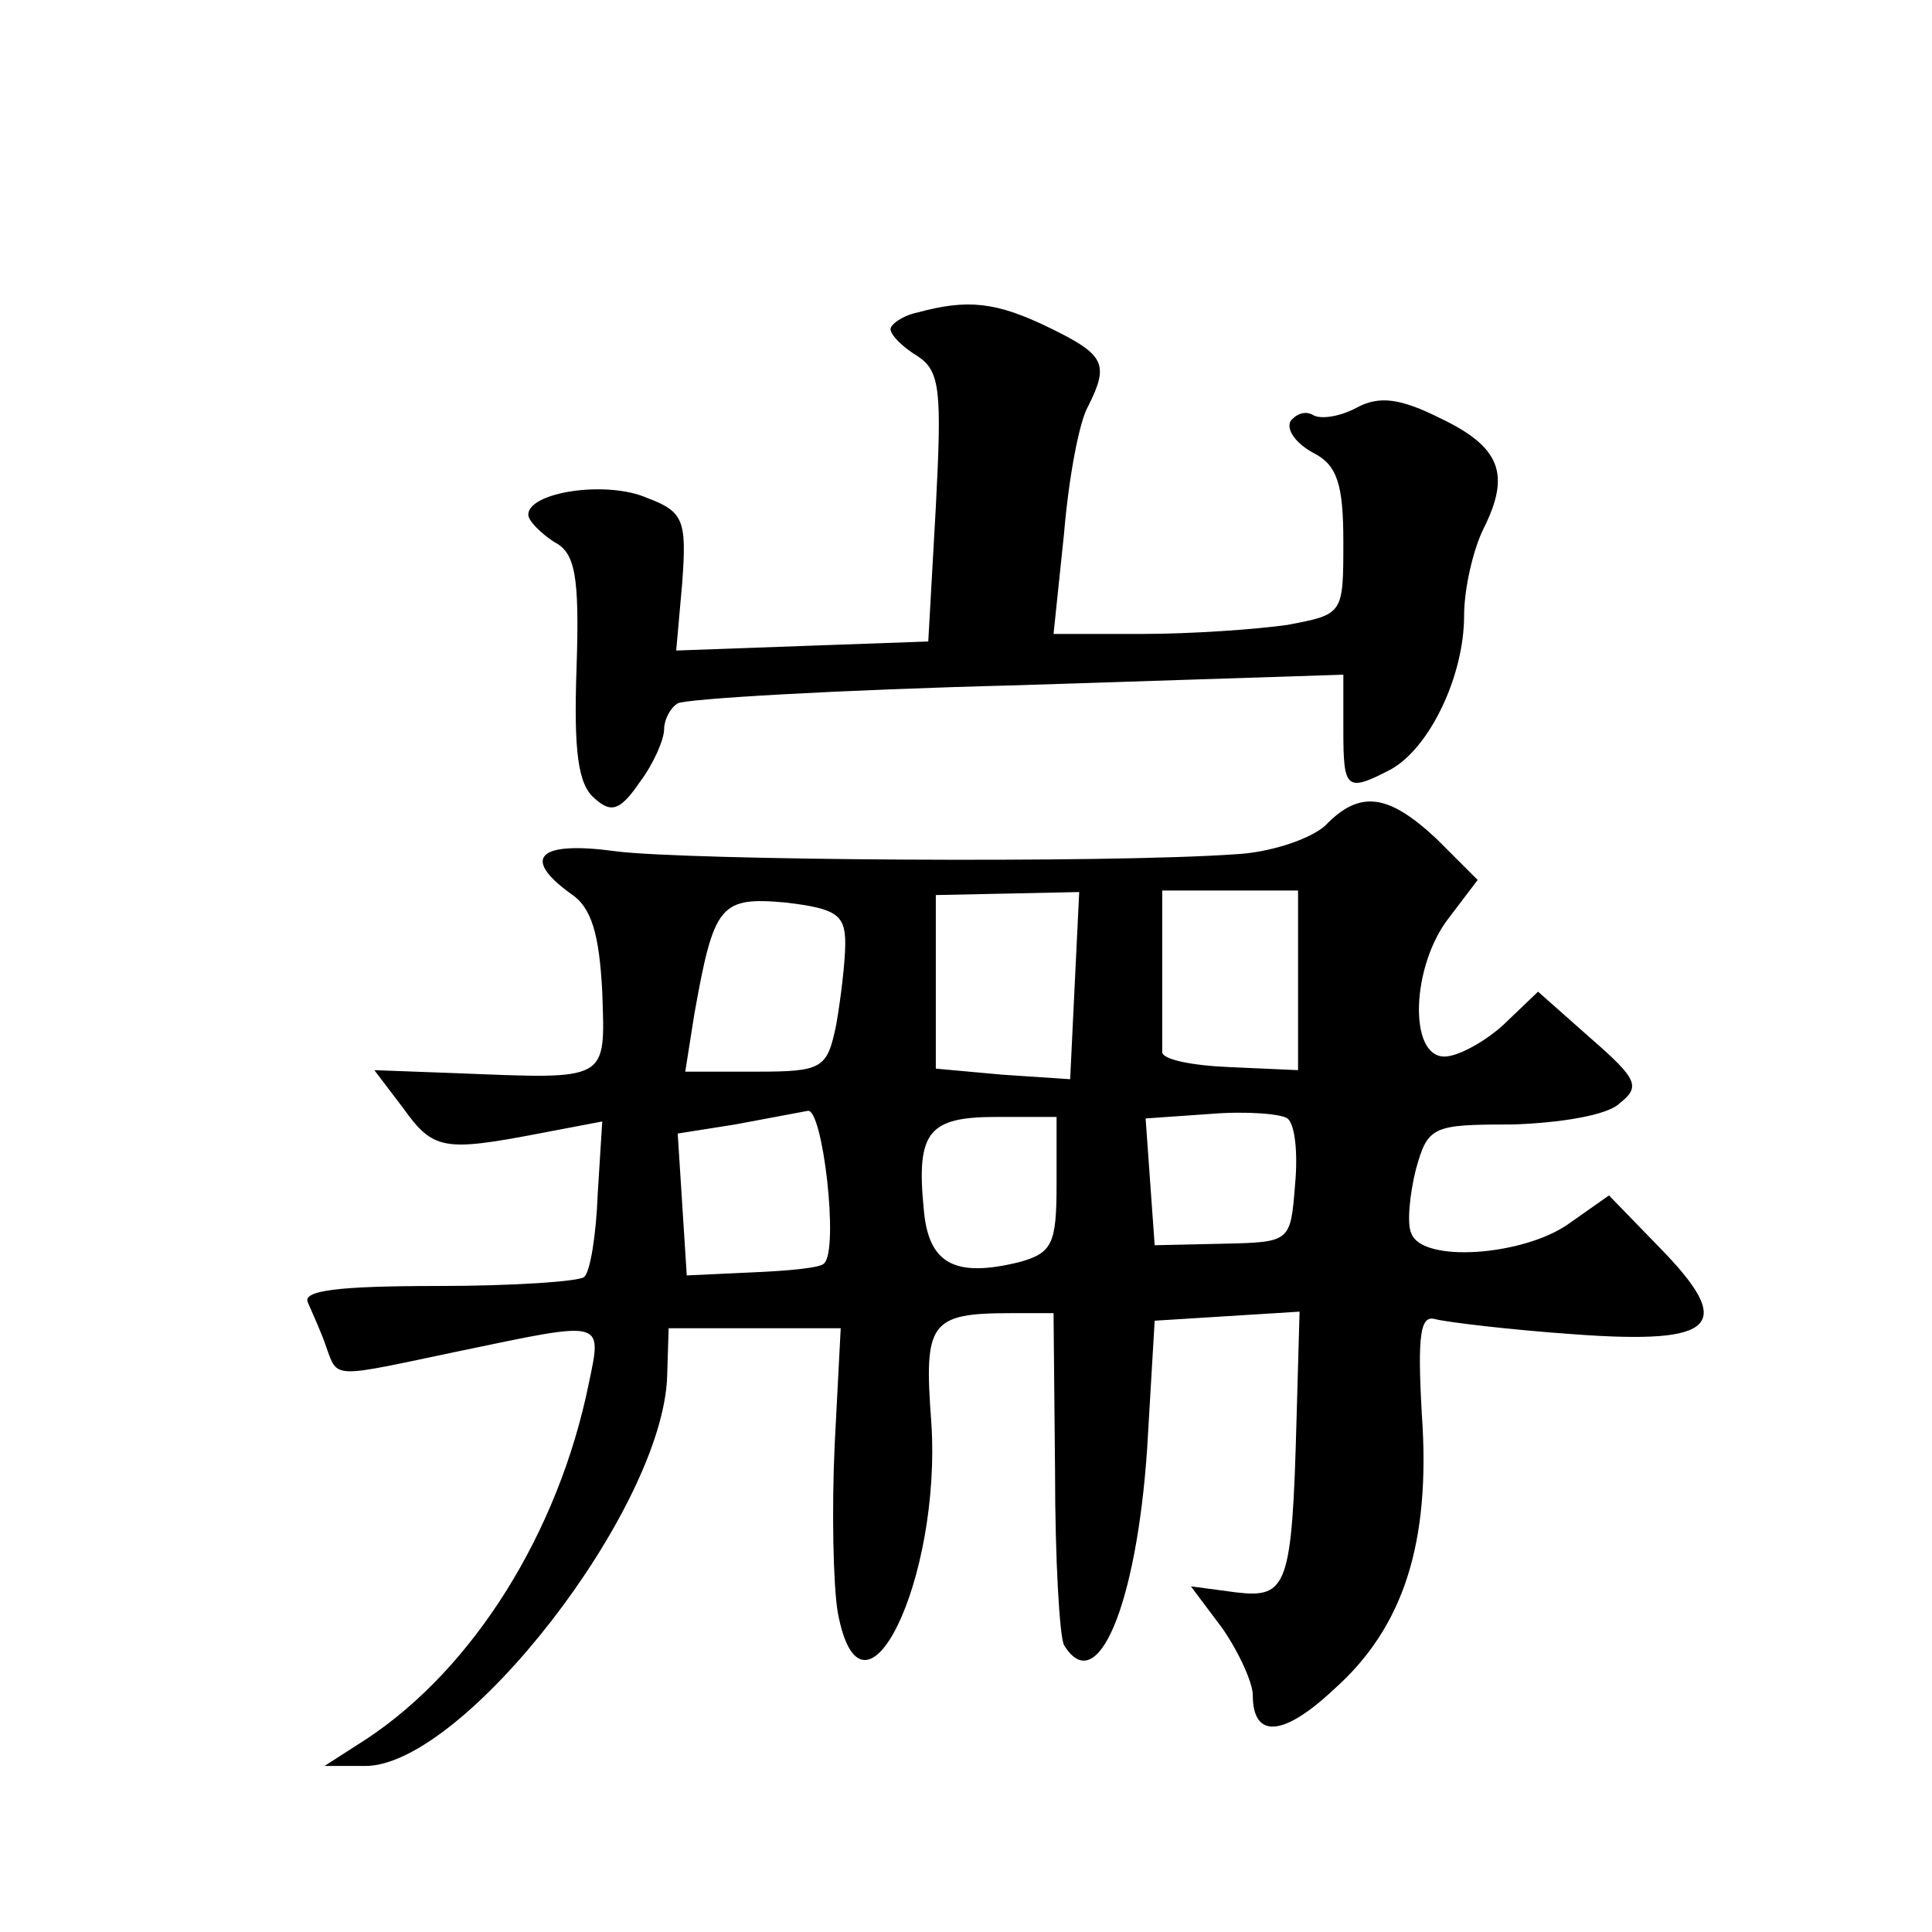 <?xml version="1.0" standalone="no"?>
<!DOCTYPE svg PUBLIC "-//W3C//DTD SVG 20010904//EN"
 "http://www.w3.org/TR/2001/REC-SVG-20010904/DTD/svg10.dtd">
<svg version="1.0" xmlns="http://www.w3.org/2000/svg"
 width="128pt" height="128pt" viewBox="0 0 128 128"
 preserveAspectRatio="xMidYMid meet">
<g transform="translate(0,128) scale(0.1,-0.1)"
fill="#0" stroke="none">
<path d="M608 1073 c-10 -2 -18 -8 -18 -11 0 -4 8 -12 18 -18 15 -10 16 -23 12
-100 l-5 -89 -84 -3 -83 -3 4 45 c3 41 1 47 -23 56 -27 12 -79 4 -79 -11 0 -4 8
-12 17 -18 14 -7 17 -22 15 -83 -2 -56 1 -78 12 -87 11 -10 17 -8 30 11 9 12 16
28 16 35 0 6 4 14 9 17 5 3 106 9 225 12 l216 7 0 -37 c0 -39 2 -41 31 -26 26 14
49 62 49 102 0 18 6 44 13 58 18 36 11 54 -29 73 -26 13 -40 15 -55 7 -11 -6 -24
-8 -29 -5 -5 3 -11 1 -15 -4 -3 -6 4 -15 15 -21 16 -8 20 -21 20 -59 0 -48 0 -48
-37 -55 -21 -3 -64 -6 -96 -6 l-59 0 7 67 c3 36 10 74 16 84 14 28 11 34 -26 52
-35 17 -54 19 -87 10z M878 733 c-10 -9 -37 -18 -60 -19 -85 -6 -364 -4 -410 2
-51 7 -63 -4 -30 -28 14 -9 19 -27 21 -65 2 -60 5 -58 -97 -54 l-54 2 19 -25 c20
-28 27 -29 90 -17 l42 8 -3 -48 c-1 -27 -5 -52 -9 -55 -3 -3 -47 -6 -97 -6 -66
0 -90 -3 -86 -11 3 -7 9 -20 12 -29 8 -22 3 -21 89 -3 96 20 94 21 85 -22 -20 -98
-76 -188 -147 -235 l-28 -18 27 0 c65 0 197 170 200 258 l1 32 57 0 57 0 -4 -77
c-2 -43 -1 -93 2 -111 16 -87 69 21 62 126 -5 66 -1 72 53 72 l28 0 1 -105 c0 -58
3 -110 6 -115 22 -36 48 27 55 130 l5 85 48 3 48 3 -2 -71 c-3 -111 -6 -119 -40
-115 l-30 4 21 -28 c11 -16 20 -36 20 -44 0 -29 20 -28 54 4 46 41 64 97 58 182
-3 53 -1 66 9 63 8 -2 49 -7 92 -10 95 -7 107 6 56 58 l-33 34 -27 -19 c-30 -21
-97 -26 -104 -6 -3 6 -1 26 3 42 8 29 11 30 64 30 31 1 63 6 71 14 14 11 12 16
-19 43 l-35 31 -23 -22 c-12 -11 -30 -21 -39 -21 -24 0 -22 60 3 92 l19 25 -27
27 c-32 30 -51 33 -74 9z m-318 -78 c0 -12 -3 -37 -6 -54 -6 -29 -9 -31 -53 -31
l-47 0 6 38 c13 73 17 78 61 74 33 -4 39 -8 39 -27z m152 -28 l-3 -62 -45 3 -44
4 0 57 0 58 48 1 47 1 -3 -62z m148 3 l0 -59 -45 2 c-25 1 -45 5 -45 10 0 4 0 30
0 57 l0 50 45 0 45 0 0 -60z m-314 -187 c-2 -3 -24 -5 -48 -6 l-43 -2 -3 47 -3
47 38 6 c21 4 43 8 48 9 10 3 21 -92 11 -101z m312 52 c-3 -38 -3 -38 -48 -39 l-45
-1 -3 42 -3 42 43 3 c24 2 47 0 51 -3 5 -4 7 -23 5 -44z m-158 0 c0 -39 -3 -45
-24 -51 -44 -11 -61 -1 -64 35 -5 51 3 61 48 61 l40 0 0 -45z"/>
</g>
</svg>
